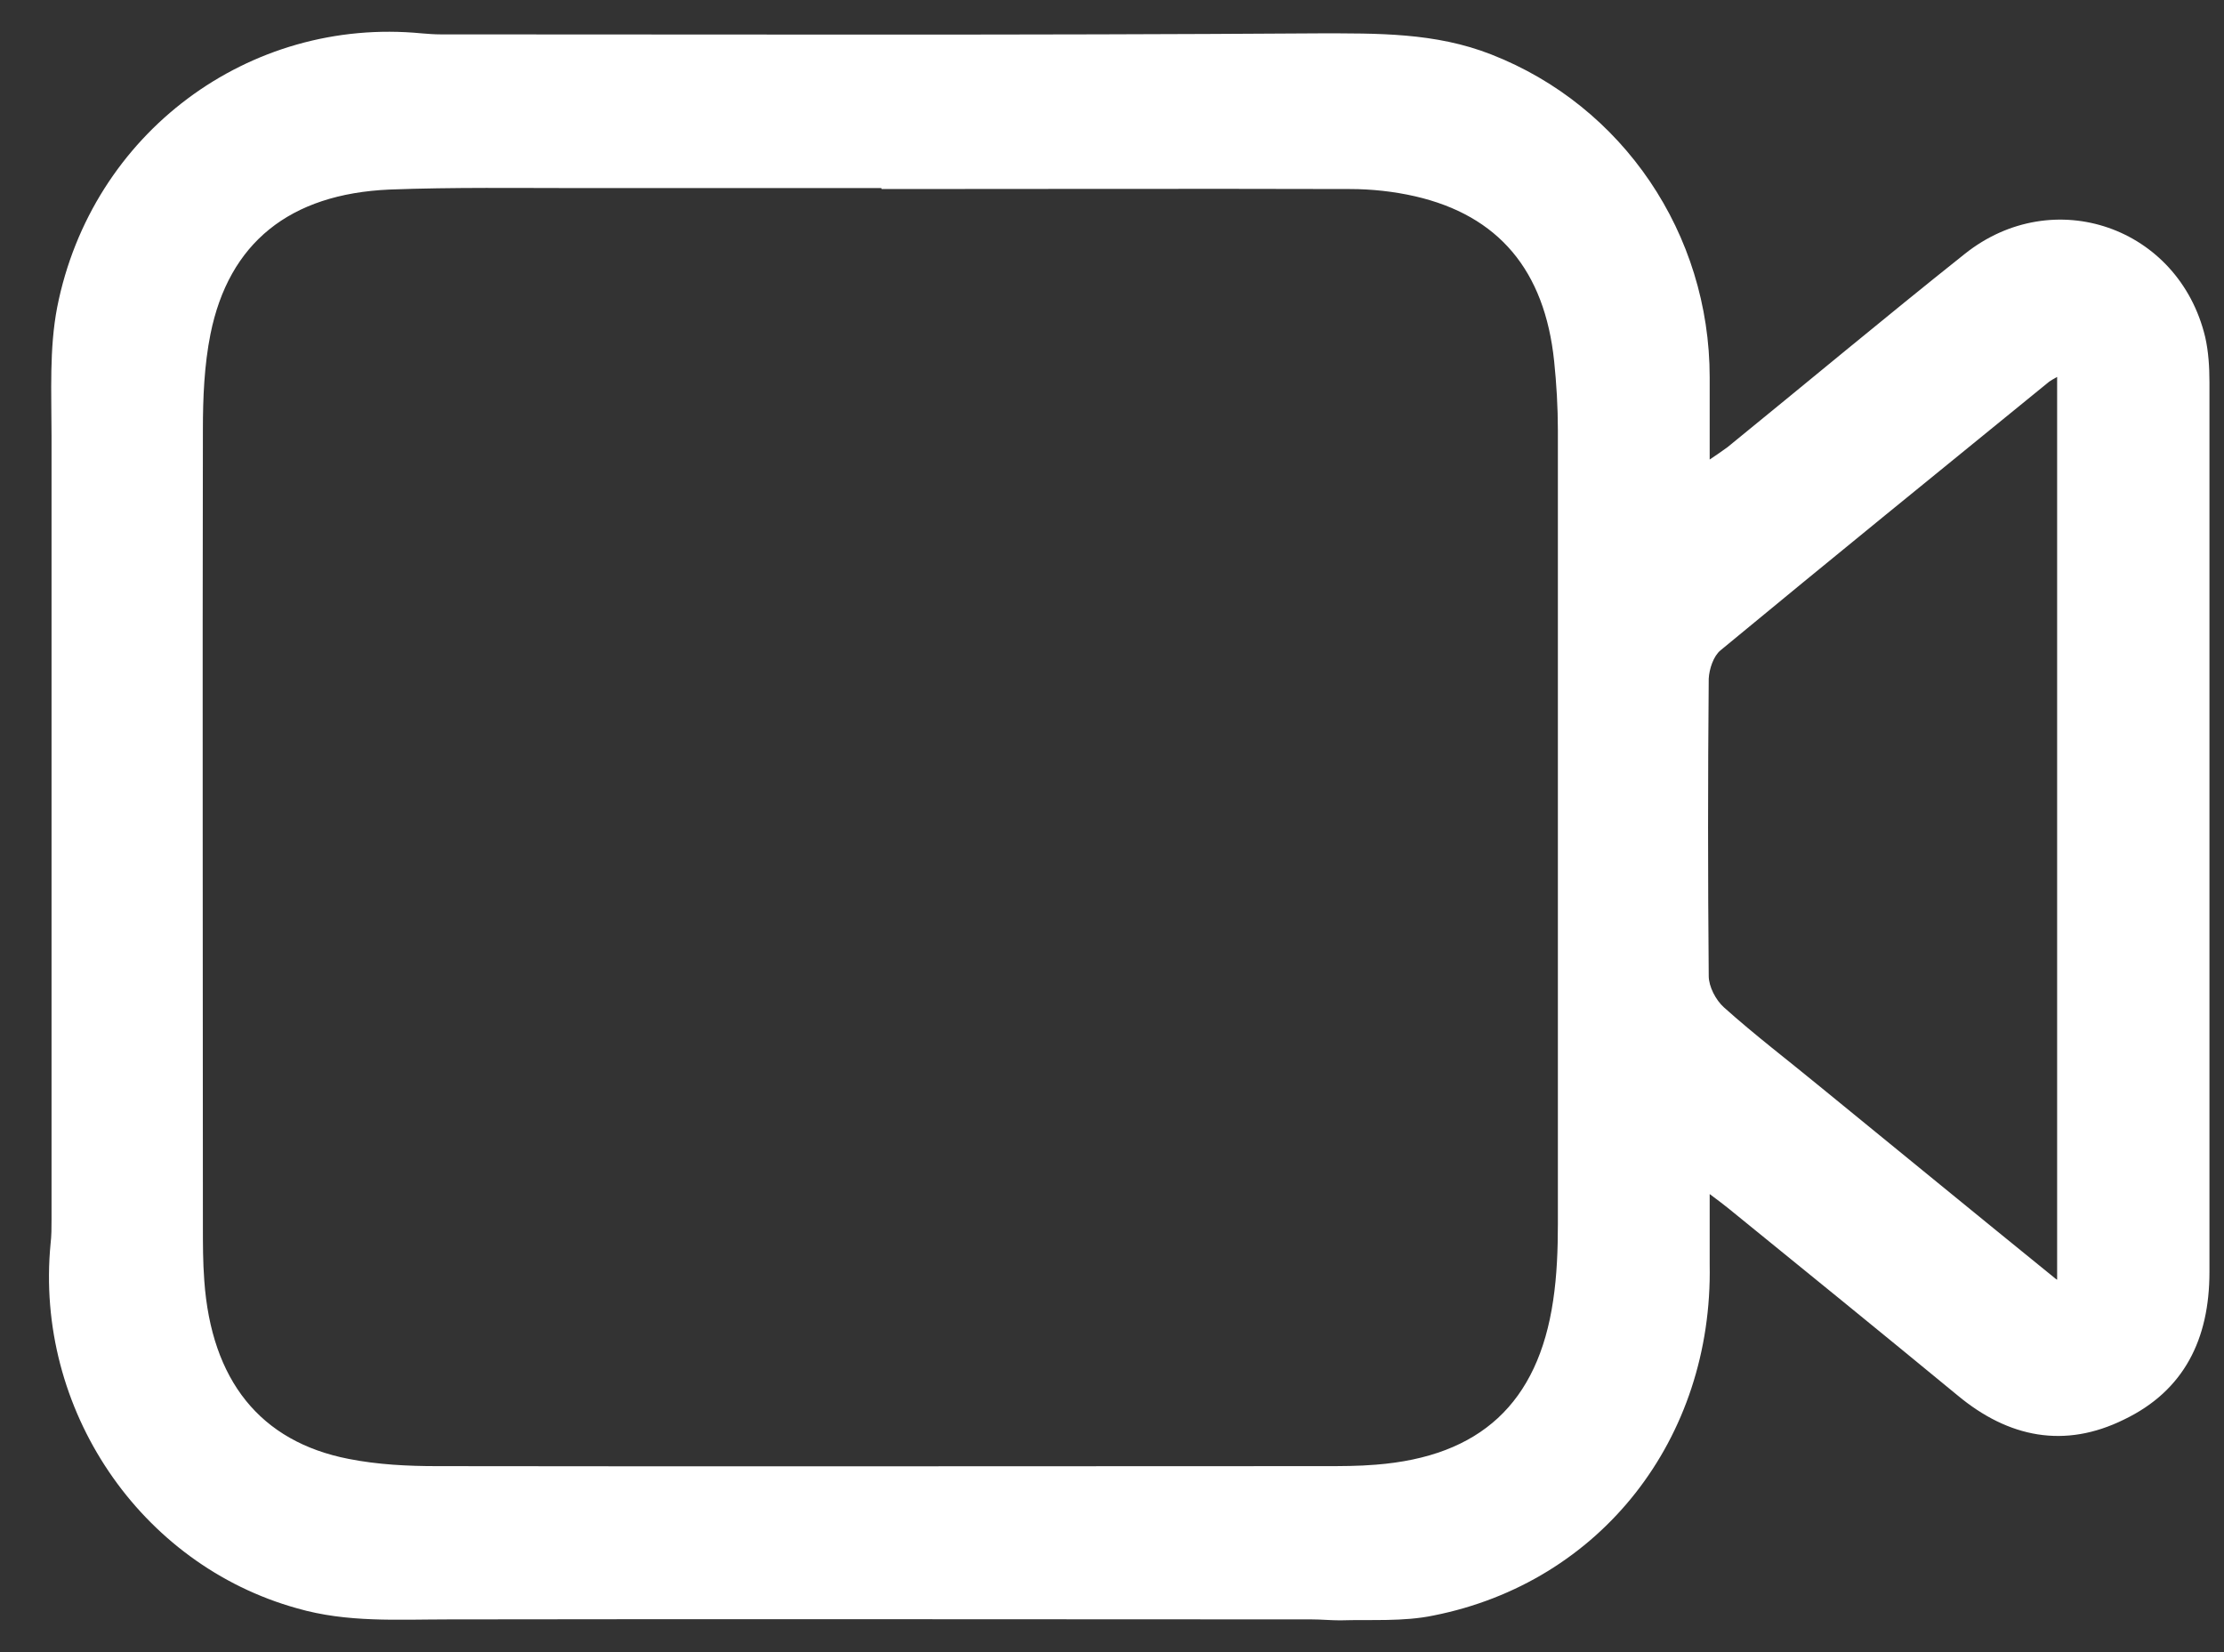 <svg width="35" height="26" viewBox="0 0 35 26" fill="none" xmlns="http://www.w3.org/2000/svg">
<rect x="0" y="0" width="35" height="26" fill="#333333" stroke="none"/>
<path d="M26.906 18.786C26.906 19.201 26.906 19.549 26.906 19.897C26.958 22.642 25.192 24.903 22.558 25.424C22.083 25.523 21.579 25.485 21.089 25.5C20.941 25.5 20.792 25.485 20.644 25.485C16.118 25.485 11.585 25.477 7.059 25.485C6.257 25.485 5.463 25.538 4.677 25.311C2.199 24.623 0.544 22.173 0.796 19.572C0.811 19.444 0.811 19.323 0.811 19.194C0.811 15.081 0.811 10.967 0.811 6.854C0.811 6.181 0.774 5.486 0.9 4.835C1.442 2.091 3.92 0.261 6.636 0.525C6.732 0.533 6.836 0.541 6.932 0.541C11.533 0.541 16.14 0.556 20.74 0.525C21.675 0.525 22.588 0.51 23.471 0.858C25.541 1.667 26.906 3.678 26.906 5.939C26.906 6.355 26.906 6.763 26.906 7.232C27.017 7.157 27.107 7.096 27.188 7.036C28.435 6.022 29.666 4.994 30.92 3.996C32.315 2.884 34.289 3.573 34.704 5.304C34.756 5.531 34.771 5.78 34.771 6.015C34.771 10.68 34.771 15.353 34.771 20.018C34.771 21.077 34.37 21.886 33.428 22.339C32.493 22.801 31.61 22.627 30.809 21.961C29.607 20.971 28.405 19.995 27.195 19.012C27.121 18.952 27.04 18.892 26.899 18.786H26.906ZM13.87 2.968C13.87 2.968 13.87 2.968 13.87 2.96C12.304 2.96 10.739 2.96 9.166 2.96C8.157 2.96 7.14 2.945 6.131 2.983C4.558 3.051 3.601 3.822 3.312 5.259C3.215 5.743 3.193 6.257 3.193 6.756C3.185 10.93 3.193 15.111 3.193 19.285C3.193 19.572 3.193 19.867 3.215 20.154C3.326 21.719 4.091 22.687 5.486 22.959C5.946 23.05 6.42 23.073 6.88 23.073C11.533 23.08 16.185 23.073 20.837 23.073C21.111 23.073 21.378 23.073 21.653 23.05C23.293 22.922 24.205 22.082 24.443 20.464C24.502 20.071 24.517 19.663 24.517 19.262C24.517 15.096 24.517 10.937 24.517 6.771C24.517 6.408 24.495 6.037 24.458 5.682C24.309 4.253 23.582 3.391 22.269 3.089C21.935 3.013 21.586 2.975 21.245 2.975C18.789 2.968 16.333 2.975 13.877 2.975L13.87 2.968ZM32.374 20.139V5.932C32.308 5.969 32.278 5.985 32.248 6.007C30.52 7.414 28.798 8.812 27.077 10.234C26.965 10.325 26.899 10.529 26.891 10.68C26.877 12.238 26.877 13.803 26.891 15.36C26.891 15.527 27.003 15.739 27.129 15.852C27.618 16.291 28.145 16.691 28.65 17.107C29.874 18.105 31.091 19.103 32.36 20.132L32.374 20.139Z" fill="white"/>
</svg>
